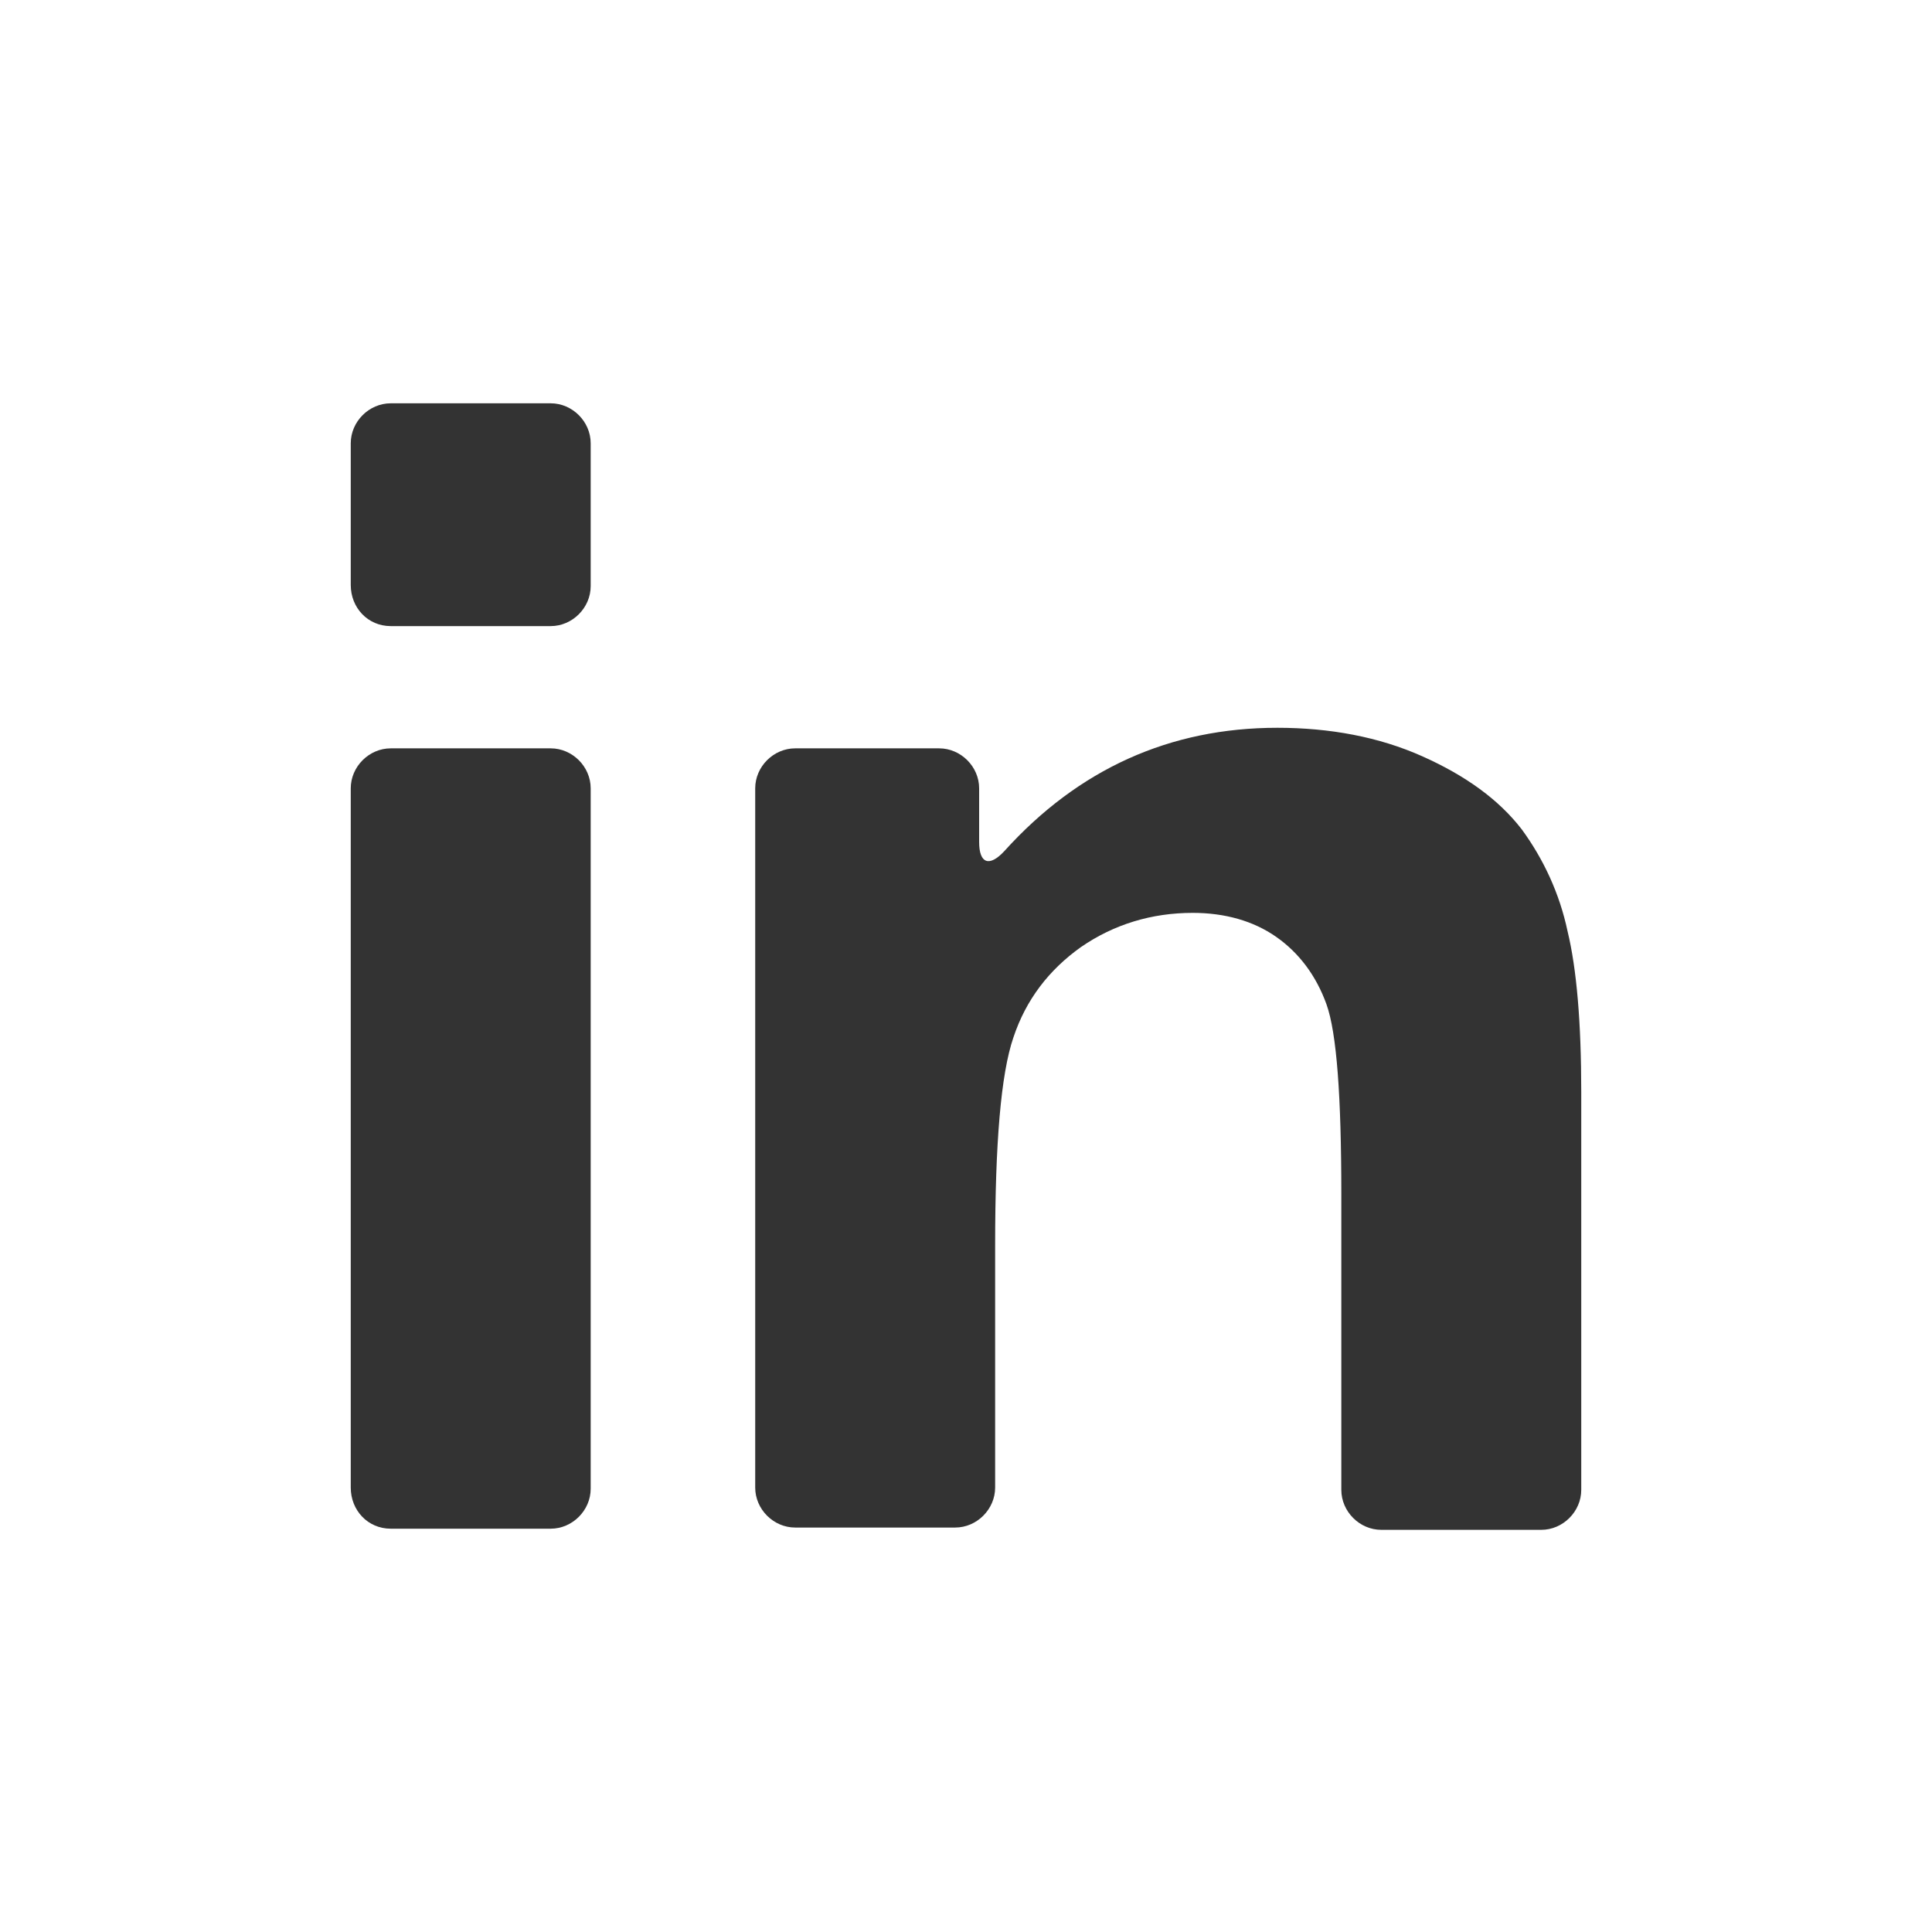 <svg enable-background="new 0 0 169.1 169.1" viewBox="0 0 169.1 169.1" xmlns="http://www.w3.org/2000/svg"><g fill="#333"><path d="m34.2 133.8h14c1.9 0 3.5-1.6 3.5-3.5v-61.3c0-1.9-1.6-3.5-3.5-3.5h-14c-1.9 0-3.5 1.6-3.5 3.5v61.2c0 2 1.5 3.6 3.5 3.6z"/><path d="m34.2 54.8h14c1.9 0 3.5-1.6 3.5-3.5v-12.5c0-1.9-1.6-3.5-3.5-3.5h-14c-1.9 0-3.5 1.6-3.5 3.5v12.4c0 2 1.5 3.6 3.5 3.6z"/><path d="m133.2 72.6c-2-2.6-4.9-4.7-8.7-6.4s-8.1-2.5-12.7-2.5c-9.4 0-17.4 3.6-23.9 10.8-1.3 1.4-2.2 1.1-2.2-.8v-4.7c0-1.9-1.6-3.5-3.5-3.5h-12.6c-1.9 0-3.5 1.6-3.5 3.5v61.2c0 1.9 1.6 3.5 3.5 3.5h14c1.9 0 3.5-1.6 3.5-3.5v-21.2c0-8.9.5-15 1.6-18.2 1.1-3.3 3.1-5.9 5.9-7.9 2.9-2 6.2-3 9.8-3 2.8 0 5.3.7 7.3 2.1s3.5 3.4 4.4 5.9 1.3 8.1 1.3 16.6v25.9c0 1.9 1.6 3.5 3.5 3.5h14c1.9 0 3.5-1.6 3.5-3.5v-34.8c0-6.1-.4-10.8-1.2-14.1-.7-3.3-2.1-6.3-4-8.9z"/></g></svg>